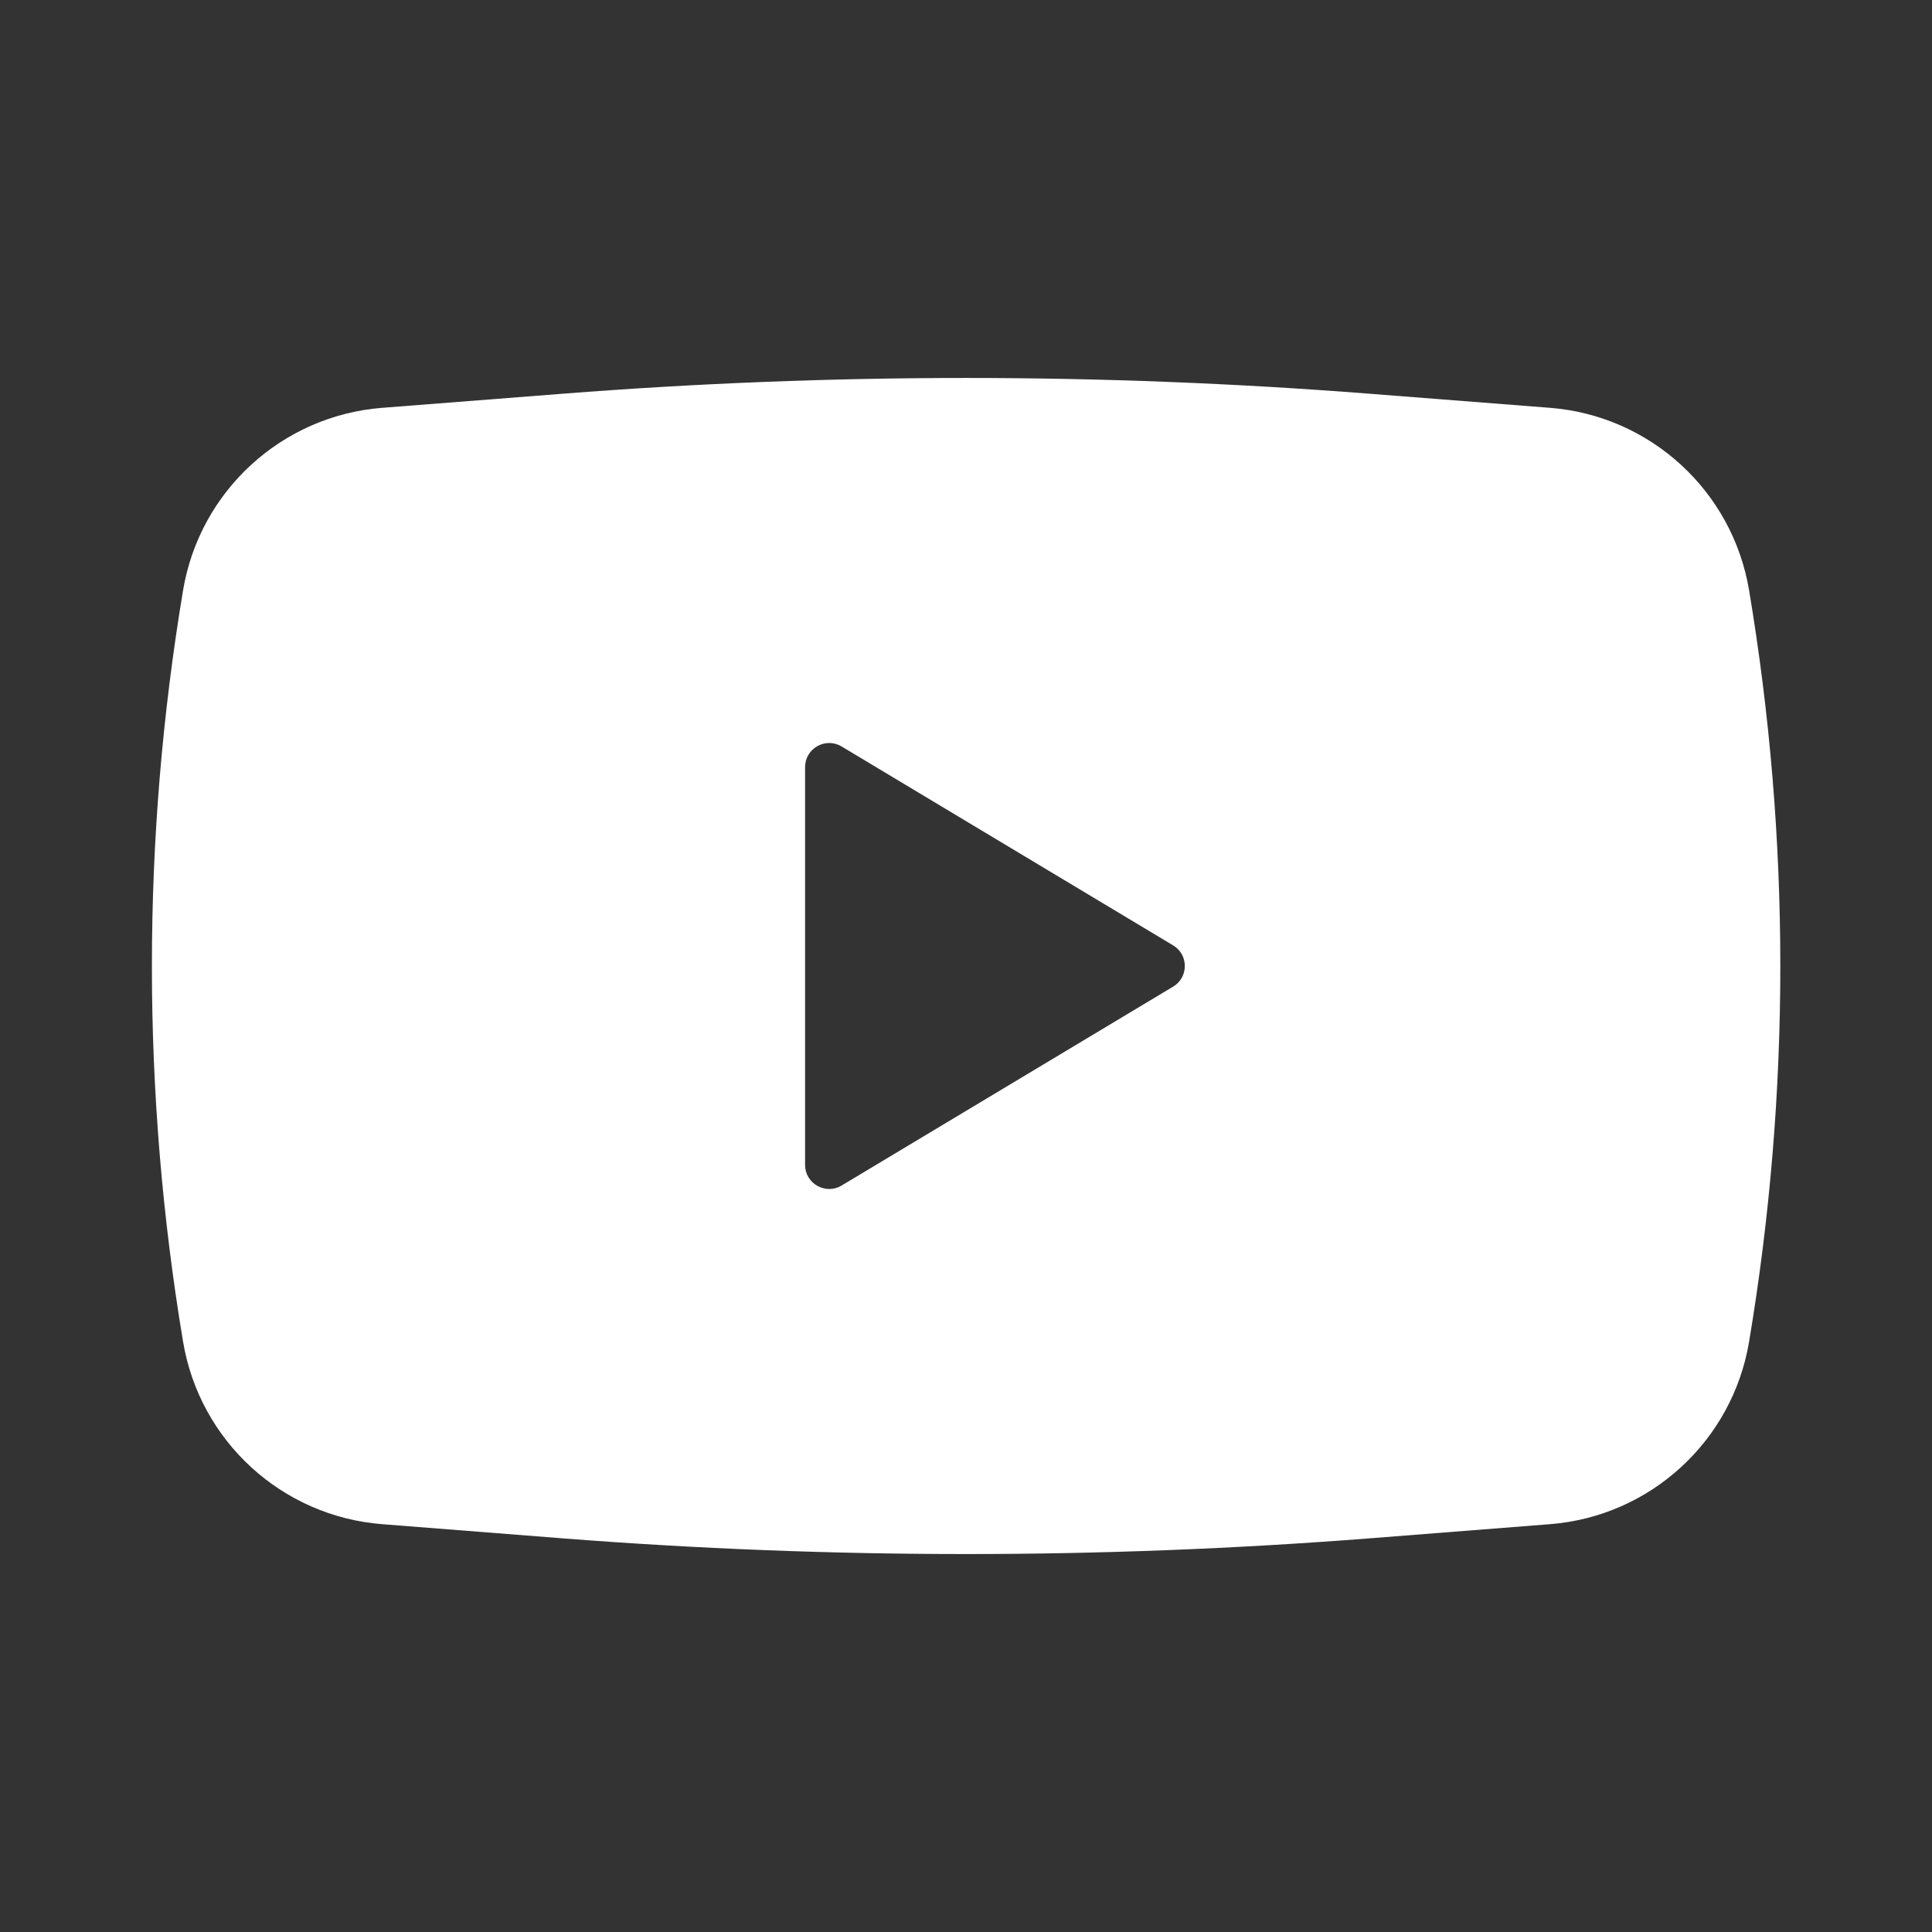 <?xml version="1.0" encoding="UTF-8"?> <svg xmlns="http://www.w3.org/2000/svg" width="24" height="24" viewBox="0 0 24 24" fill="none"><rect x="0" y="0" width="24" height="24" fill="#333333" stroke="none"/> <path fill-rule="evenodd" clip-rule="evenodd" d="M6.99 4.891C10.326 4.63 13.677 4.63 17.012 4.891L19.253 5.066C20.501 5.163 21.522 6.099 21.728 7.334C22.245 10.423 22.245 13.577 21.728 16.666C21.522 17.901 20.501 18.837 19.253 18.934L17.012 19.11C13.677 19.37 10.326 19.37 6.99 19.11L4.749 18.934C3.501 18.837 2.48 17.901 2.274 16.666C1.758 13.577 1.758 10.423 2.274 7.334C2.48 6.099 3.501 5.163 4.749 5.066L6.99 4.891ZM10.001 14.47V9.53C10.001 9.297 10.255 9.153 10.455 9.273L14.572 11.743C14.767 11.859 14.767 12.141 14.572 12.257L10.455 14.727C10.255 14.847 10.001 14.703 10.001 14.47Z" fill="white"></path> </svg> 